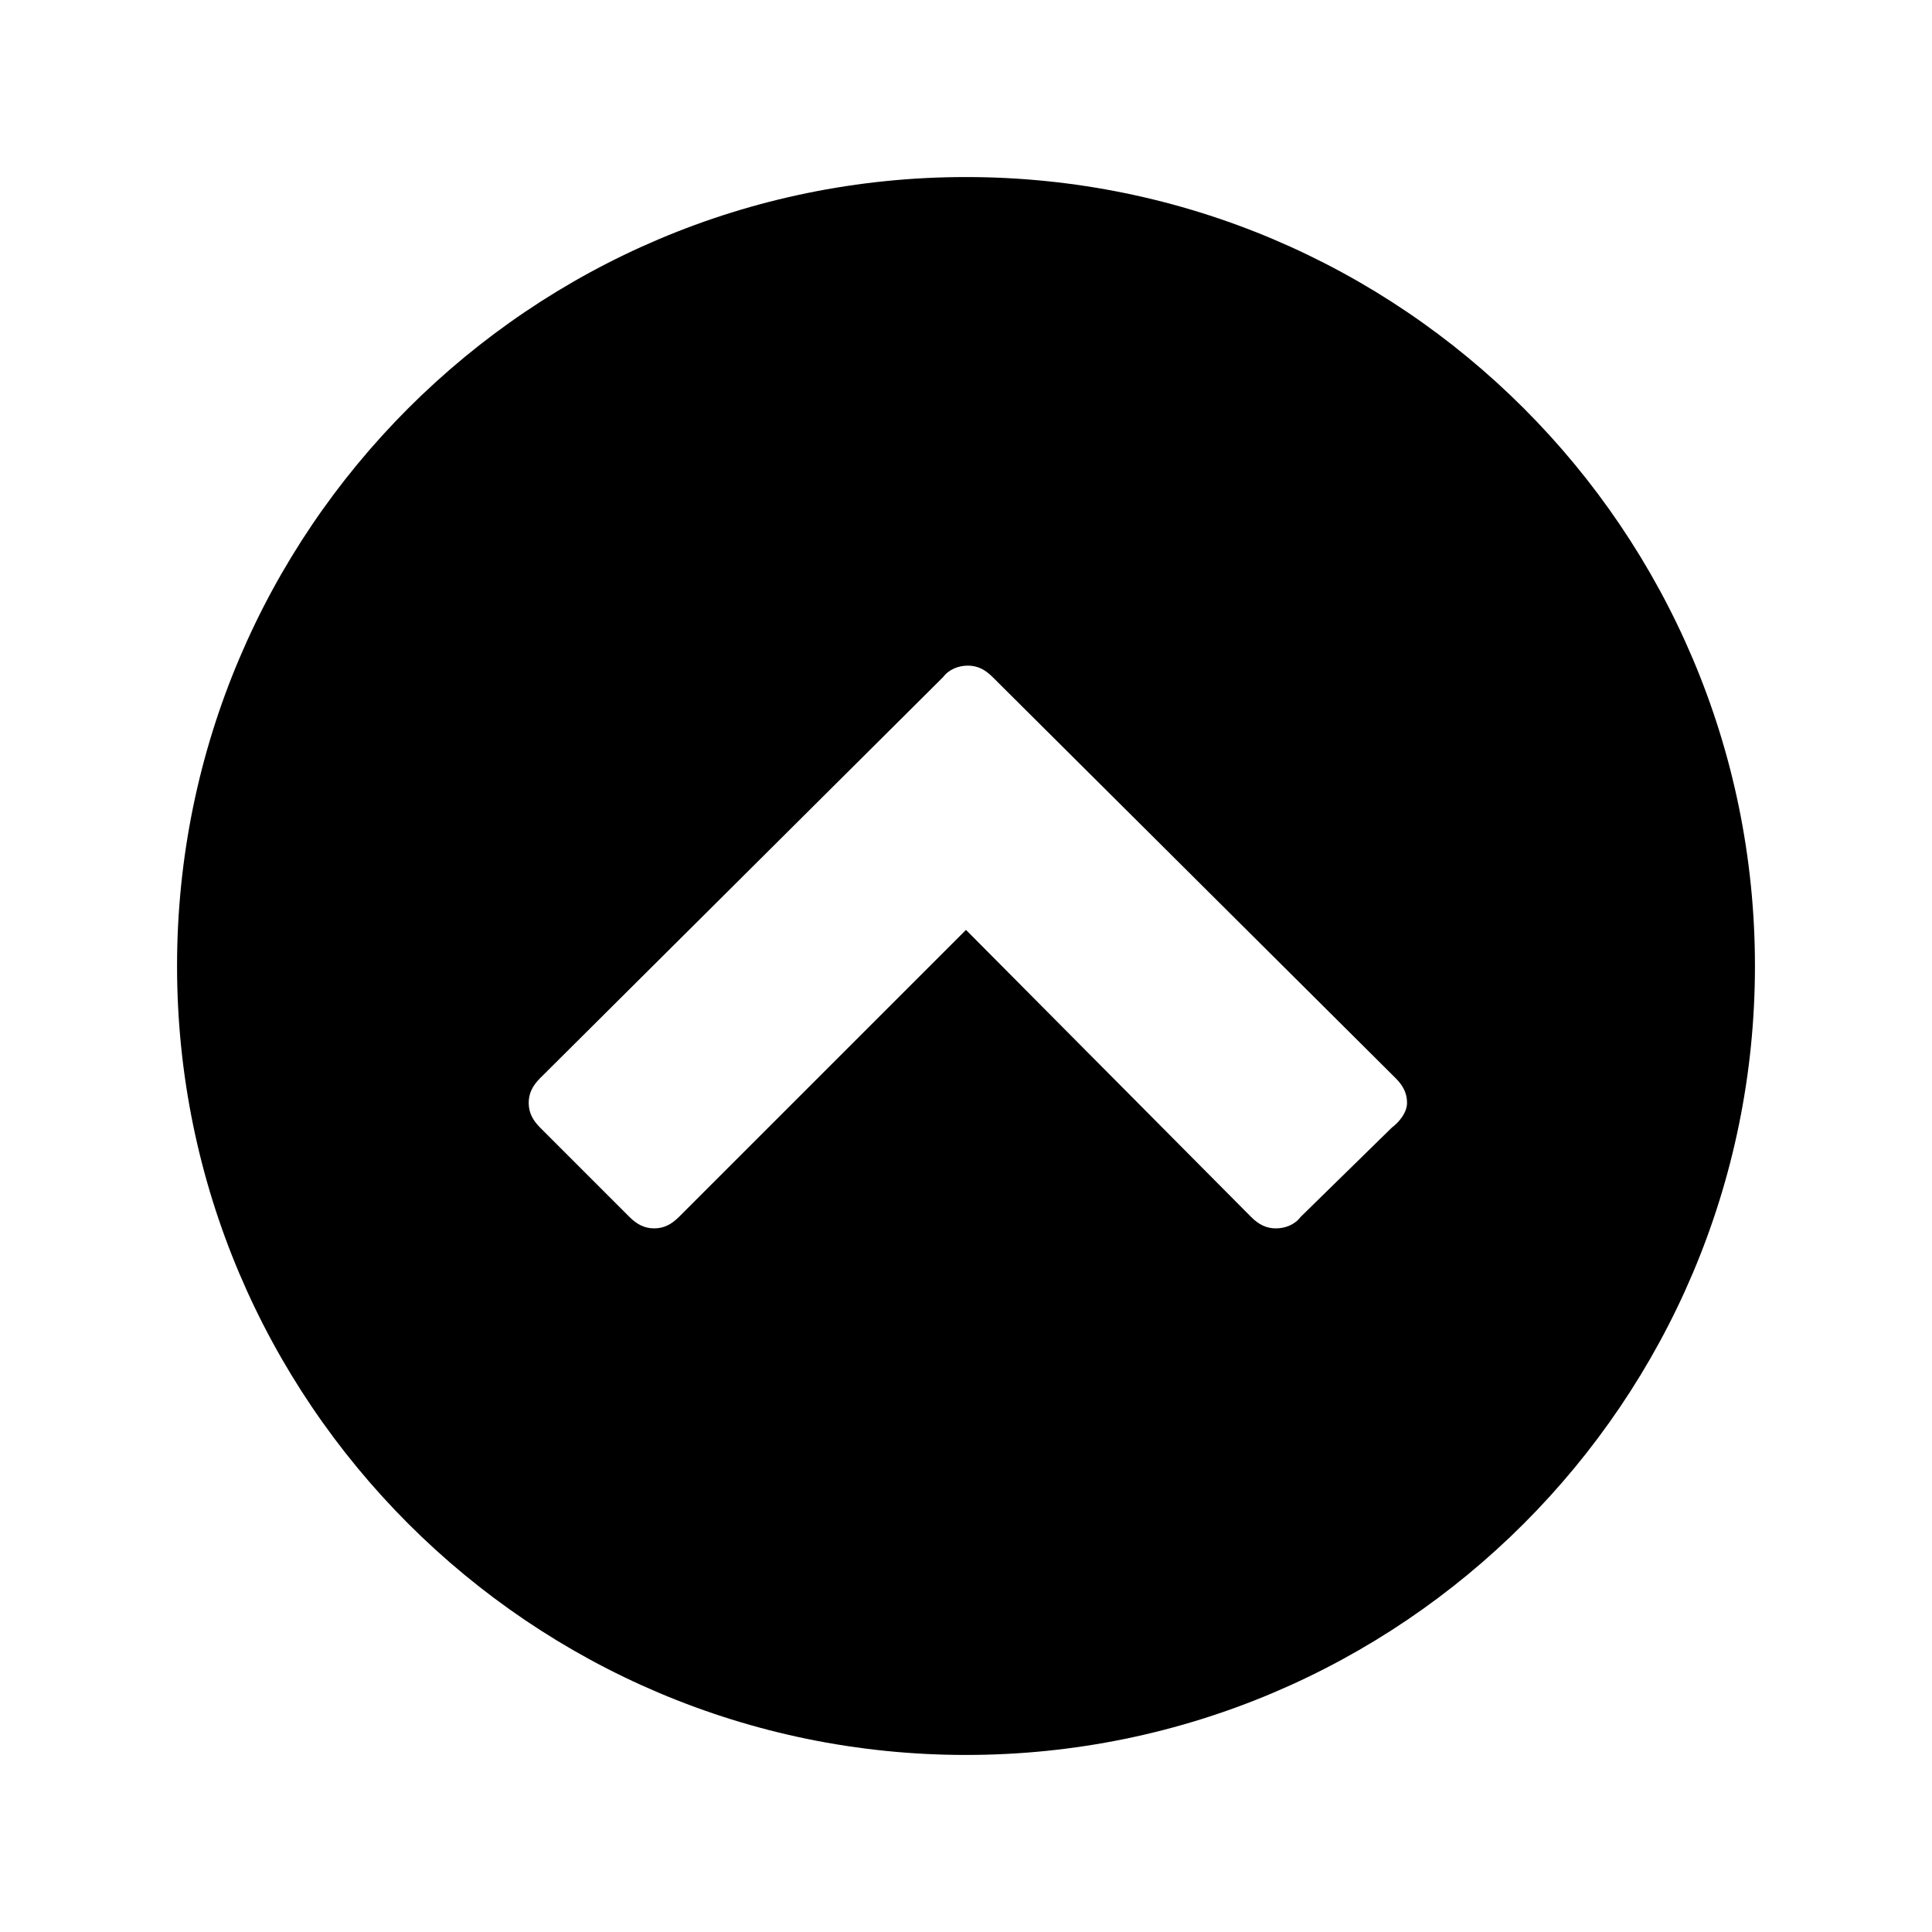 <?xml version="1.0" encoding="UTF-8"?>
<!-- Uploaded to: ICON Repo, www.iconrepo.com, Generator: ICON Repo Mixer Tools -->
<svg fill="#000000" width="800px" height="800px" version="1.1" viewBox="144 144 512 512" xmlns="http://www.w3.org/2000/svg">
 <path d="m400 190.92c-115.38 0-209.08 93.707-209.08 209.08 0 115.37 93.707 209.08 209.08 209.08 115.37-0.004 209.08-93.711 209.08-209.08 0-115.38-93.707-209.08-209.08-209.08zm112.85 251.91-24.184 23.68c-1.512 2.016-4.031 3.023-6.551 3.023-2.519 0-4.535-1.008-6.551-3.023l-75.566-76.078-76.078 76.074c-2.016 2.016-4.031 3.023-6.551 3.023-2.519 0-4.535-1.008-6.551-3.023l-23.68-23.68c-2.016-2.016-3.023-4.031-3.023-6.551s1.008-4.535 3.023-6.551l106.81-106.3c1.512-2.016 4.031-3.023 6.551-3.023s4.535 1.008 6.551 3.023l106.81 106.3c2.016 2.016 3.023 4.031 3.023 6.551 0 2.523-2.016 5.043-4.031 6.555z"/>
</svg>